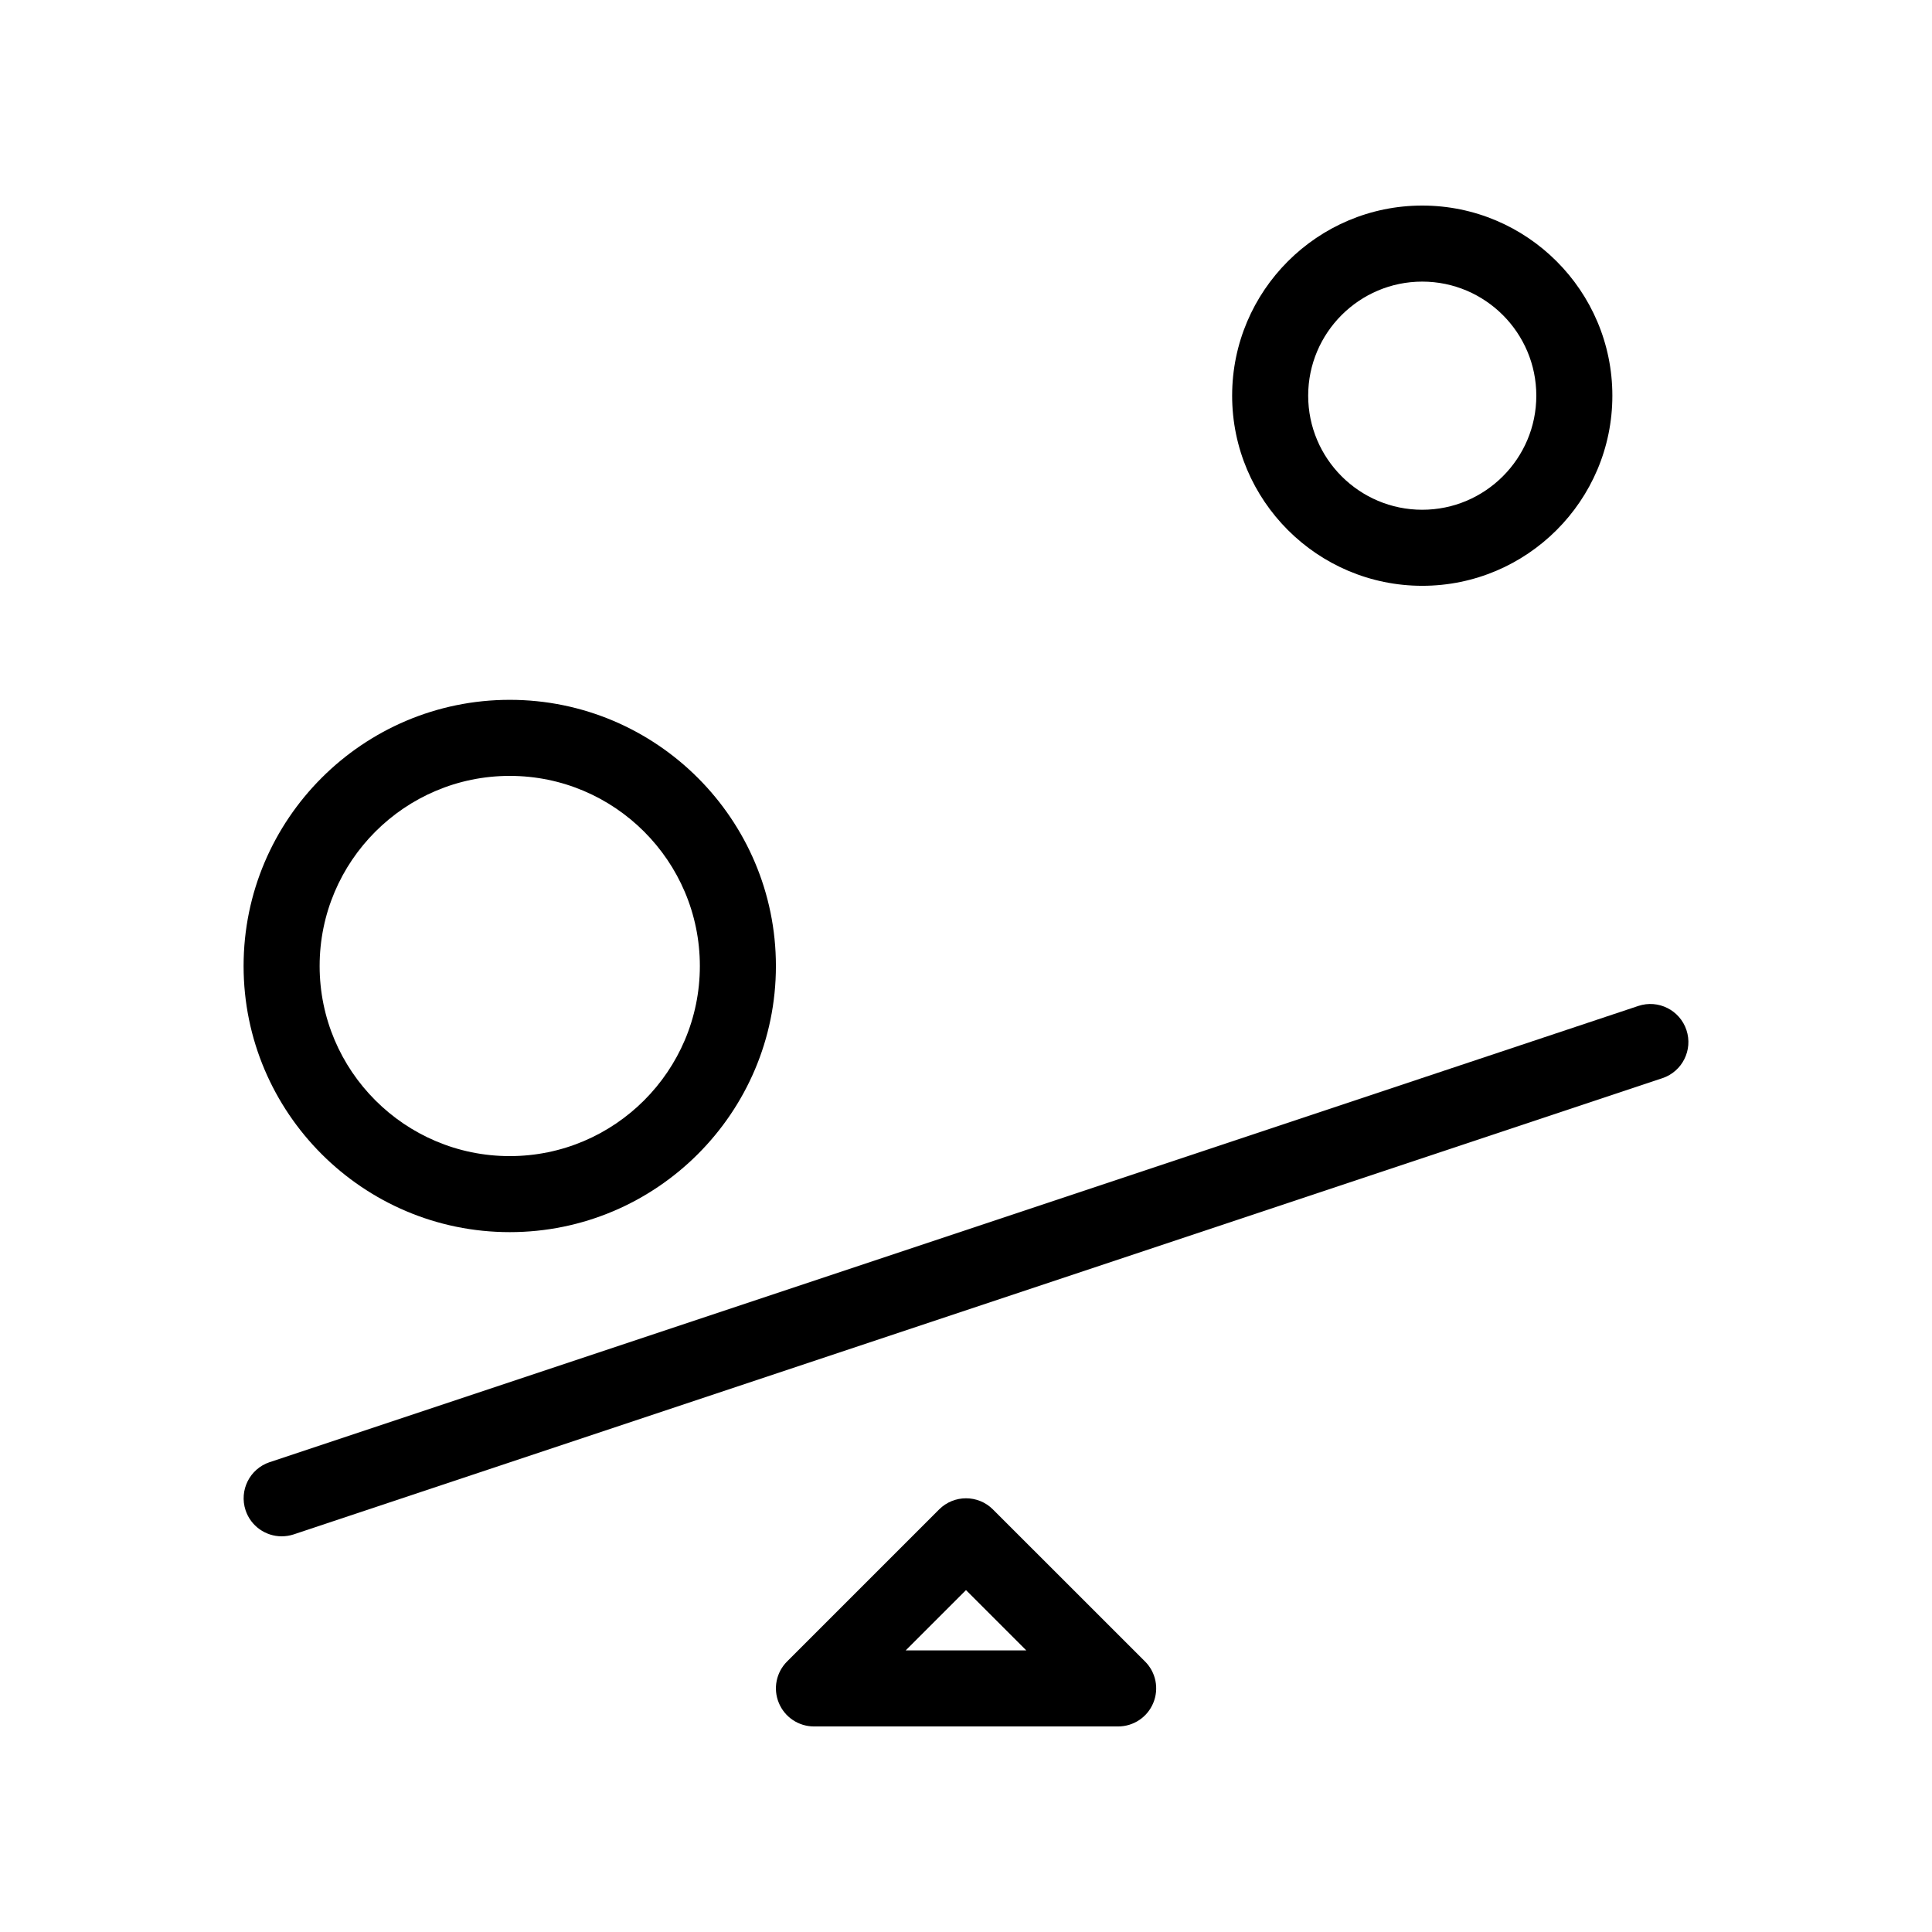 <?xml version="1.0" encoding="UTF-8"?>
<!-- Uploaded to: ICON Repo, www.iconrepo.com, Generator: ICON Repo Mixer Tools -->
<svg fill="#000000" width="800px" height="800px" version="1.1" viewBox="144 144 512 512" xmlns="http://www.w3.org/2000/svg">
 <g>
  <path d="m407.13 544.01c-3.93-3.93-10.316-3.93-14.246 0l-40.305 40.305c-2.883 2.883-3.75 7.215-2.176 10.984 1.551 3.769 5.238 6.227 9.309 6.227h80.609c4.07 0 7.758-2.457 9.309-6.227 1.57-3.769 0.707-8.102-2.176-10.984zm-23.113 37.363 15.98-15.98 15.98 15.98z"/>
  <path d="m578.19 410.58-362.74 120.91c-5.281 1.773-8.121 7.477-6.367 12.758 1.406 4.211 5.336 6.891 9.551 6.891 1.047 0 2.117-0.16 3.184-0.504l362.74-120.91c5.281-1.773 8.121-7.477 6.367-12.758-1.754-5.258-7.438-8.141-12.734-6.387z"/>
  <path d="m279.09 470.53c38.895 0 70.535-31.641 70.535-70.535-0.004-38.891-31.645-70.531-70.535-70.531-38.895 0-70.535 31.641-70.535 70.535s31.641 70.531 70.535 70.531zm0-120.91c27.77 0 50.379 22.59 50.379 50.383 0 27.789-22.609 50.379-50.379 50.379-27.773 0-50.383-22.59-50.383-50.379 0-27.793 22.609-50.383 50.383-50.383z"/>
  <path d="m470.53 248.86c0 27.789 22.609 50.383 50.383 50.383 27.77 0 50.379-22.594 50.379-50.383 0-27.789-22.609-50.383-50.383-50.383-27.766 0.004-50.379 22.594-50.379 50.383zm80.609 0c0 16.668-13.562 30.23-30.23 30.23-16.664 0-30.227-13.562-30.227-30.23s13.562-30.23 30.23-30.23c16.664 0.004 30.227 13.566 30.227 30.23z"/>
 </g>
</svg>